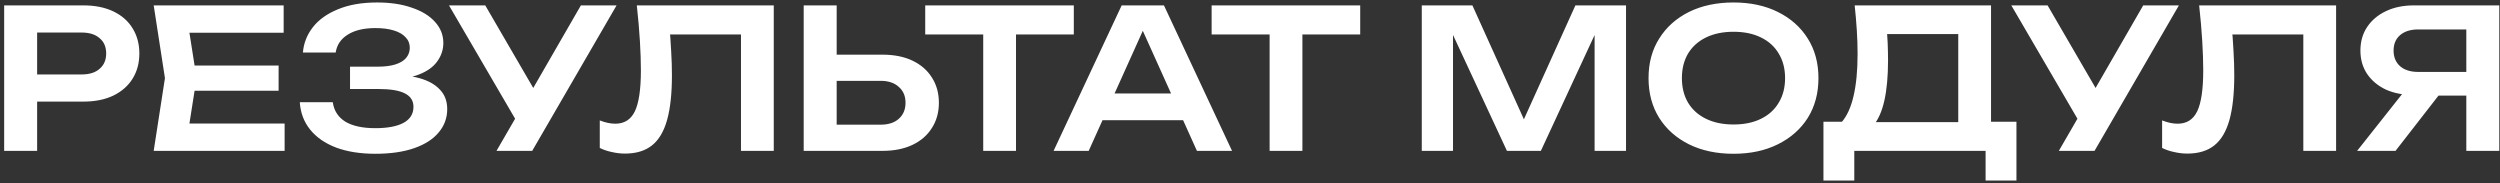 <?xml version="1.0" encoding="UTF-8"?> <svg xmlns="http://www.w3.org/2000/svg" width="232" height="17" viewBox="0 0 232 17" fill="none"><rect x="0" y="0" width="232" height="17" fill="#333333" stroke="none"/> <path d="M7.748 0.5C8.816 0.5 9.74 0.686 10.52 1.058C11.3 1.43 11.894 1.952 12.302 2.624C12.722 3.296 12.932 4.076 12.932 4.964C12.932 5.852 12.722 6.632 12.302 7.304C11.894 7.964 11.3 8.486 10.52 8.87C9.74 9.242 8.816 9.428 7.748 9.428H1.79V6.908H7.586C8.294 6.908 8.846 6.734 9.242 6.386C9.65 6.038 9.854 5.564 9.854 4.964C9.854 4.352 9.65 3.878 9.242 3.542C8.846 3.194 8.294 3.02 7.586 3.02H2.06L3.446 1.562V14H0.386V0.5H7.748ZM25.855 6.08V8.42H16.189V6.08H25.855ZM18.241 7.25L17.341 12.974L16.009 11.462H26.413V14H14.263L15.307 7.25L14.263 0.5H26.323V3.038H16.009L17.341 1.526L18.241 7.25ZM34.824 14.27C33.431 14.27 32.219 14.078 31.188 13.694C30.155 13.298 29.352 12.74 28.776 12.02C28.2 11.3 27.881 10.454 27.822 9.482H30.881C30.989 10.262 31.373 10.862 32.033 11.282C32.706 11.69 33.636 11.894 34.824 11.894C35.952 11.894 36.822 11.732 37.434 11.408C38.057 11.072 38.37 10.574 38.37 9.914C38.37 9.35 38.105 8.936 37.578 8.672C37.062 8.396 36.227 8.258 35.075 8.258H32.483V6.188H35.022C35.706 6.188 36.27 6.116 36.714 5.972C37.157 5.828 37.487 5.624 37.703 5.36C37.919 5.084 38.028 4.778 38.028 4.442C38.028 4.046 37.895 3.716 37.632 3.452C37.38 3.176 37.014 2.966 36.533 2.822C36.066 2.678 35.502 2.606 34.842 2.606C33.761 2.606 32.904 2.81 32.267 3.218C31.631 3.614 31.259 4.166 31.151 4.874H28.11C28.181 4.01 28.488 3.23 29.027 2.534C29.579 1.826 30.36 1.268 31.367 0.86C32.376 0.44 33.581 0.23 34.986 0.23C36.233 0.23 37.313 0.392 38.225 0.716C39.15 1.028 39.864 1.466 40.367 2.03C40.883 2.594 41.142 3.248 41.142 3.992C41.142 4.604 40.956 5.168 40.584 5.684C40.224 6.2 39.66 6.608 38.892 6.908C38.136 7.208 37.157 7.352 35.958 7.34V6.998C37.109 6.938 38.093 7.022 38.91 7.25C39.737 7.478 40.373 7.832 40.818 8.312C41.273 8.78 41.502 9.386 41.502 10.13C41.502 10.946 41.237 11.666 40.709 12.29C40.194 12.914 39.438 13.4 38.441 13.748C37.446 14.096 36.239 14.27 34.824 14.27ZM46.075 14L48.398 9.986H48.434L53.906 0.5H57.218L49.388 14H46.075ZM48.398 12.038L41.666 0.5H45.032L50.504 9.914L48.398 12.038ZM59.097 0.5H71.805V14H68.763V1.814L70.131 3.2H60.789L62.085 2.192C62.181 3.068 62.247 3.908 62.283 4.712C62.331 5.516 62.355 6.272 62.355 6.98C62.355 8.684 62.205 10.07 61.905 11.138C61.605 12.206 61.137 12.992 60.501 13.496C59.865 14 59.031 14.252 57.999 14.252C57.591 14.252 57.183 14.204 56.775 14.108C56.367 14.024 55.995 13.898 55.659 13.73V11.174C56.175 11.378 56.655 11.48 57.099 11.48C57.939 11.48 58.545 11.096 58.917 10.328C59.289 9.548 59.475 8.282 59.475 6.53C59.475 5.738 59.445 4.838 59.385 3.83C59.325 2.822 59.229 1.712 59.097 0.5ZM74.583 14V0.5H77.643V12.938L76.257 11.57H81.729C82.437 11.57 82.995 11.39 83.403 11.03C83.823 10.658 84.033 10.16 84.033 9.536C84.033 8.912 83.823 8.42 83.403 8.06C82.995 7.688 82.437 7.502 81.729 7.502H75.987V5.072H81.891C82.971 5.072 83.901 5.258 84.681 5.63C85.461 6.002 86.061 6.524 86.481 7.196C86.913 7.868 87.129 8.648 87.129 9.536C87.129 10.424 86.913 11.204 86.481 11.876C86.061 12.548 85.461 13.07 84.681 13.442C83.901 13.814 82.971 14 81.891 14H74.583ZM91.243 1.868H94.285V14H91.243V1.868ZM85.861 0.5H99.649V3.2H85.861V0.5ZM101.301 11.156V8.672H110.661V11.156H101.301ZM108.015 0.5L114.333 14H111.075L105.549 1.742H106.557L101.031 14H97.773L104.091 0.5H108.015ZM117.821 1.868H120.863V14H117.821V1.868ZM112.439 0.5H126.227V3.2H112.439V0.5ZM150.895 0.5V14H147.979V1.526L148.753 1.58L142.993 14H139.843L134.083 1.616L134.839 1.544V14H131.941V0.5H136.639L142.075 12.524H140.761L146.197 0.5H150.895ZM160.868 14.27C159.296 14.27 157.916 13.976 156.728 13.388C155.552 12.8 154.634 11.984 153.974 10.94C153.314 9.884 152.984 8.654 152.984 7.25C152.984 5.846 153.314 4.622 153.974 3.578C154.634 2.522 155.552 1.7 156.728 1.112C157.916 0.524 159.296 0.23 160.868 0.23C162.44 0.23 163.814 0.524 164.99 1.112C166.178 1.7 167.102 2.522 167.762 3.578C168.422 4.622 168.752 5.846 168.752 7.25C168.752 8.654 168.422 9.884 167.762 10.94C167.102 11.984 166.178 12.8 164.99 13.388C163.814 13.976 162.44 14.27 160.868 14.27ZM160.868 11.552C161.852 11.552 162.698 11.378 163.406 11.03C164.126 10.682 164.678 10.184 165.062 9.536C165.458 8.888 165.656 8.126 165.656 7.25C165.656 6.374 165.458 5.612 165.062 4.964C164.678 4.316 164.126 3.818 163.406 3.47C162.698 3.122 161.852 2.948 160.868 2.948C159.896 2.948 159.05 3.122 158.33 3.47C157.61 3.818 157.052 4.316 156.656 4.964C156.272 5.612 156.08 6.374 156.08 7.25C156.08 8.126 156.272 8.888 156.656 9.536C157.052 10.184 157.61 10.682 158.33 11.03C159.05 11.378 159.896 11.552 160.868 11.552ZM169.216 16.754V11.3H171.736L173.032 11.336H182.752L183.49 11.3H187.126V16.754H184.264V14H172.078V16.754H169.216ZM172.114 0.5H184.768V13.028H181.726V1.796L183.094 3.164H173.752L175.03 2.174C175.102 2.774 175.15 3.368 175.174 3.956C175.198 4.544 175.21 5.096 175.21 5.612C175.21 7.076 175.096 8.318 174.868 9.338C174.64 10.346 174.298 11.114 173.842 11.642C173.386 12.158 172.822 12.416 172.15 12.416L170.89 11.354C171.394 10.778 171.766 9.968 172.006 8.924C172.258 7.868 172.384 6.554 172.384 4.982C172.384 4.286 172.36 3.56 172.312 2.804C172.264 2.048 172.198 1.28 172.114 0.5ZM191.06 14L193.382 9.986H193.418L198.89 0.5H202.202L194.372 14H191.06ZM193.382 12.038L186.65 0.5H190.016L195.488 9.914L193.382 12.038ZM204.082 0.5H216.79V14H213.748V1.814L215.116 3.2H205.774L207.07 2.192C207.166 3.068 207.232 3.908 207.268 4.712C207.316 5.516 207.34 6.272 207.34 6.98C207.34 8.684 207.19 10.07 206.89 11.138C206.59 12.206 206.122 12.992 205.486 13.496C204.85 14 204.016 14.252 202.984 14.252C202.576 14.252 202.168 14.204 201.76 14.108C201.352 14.024 200.98 13.898 200.644 13.73V11.174C201.16 11.378 201.64 11.48 202.084 11.48C202.924 11.48 203.53 11.096 203.902 10.328C204.274 9.548 204.46 8.282 204.46 6.53C204.46 5.738 204.43 4.838 204.37 3.83C204.31 2.822 204.214 1.712 204.082 0.5ZM229.828 6.674V8.87H224.032L224.014 8.816C223.018 8.816 222.148 8.648 221.404 8.312C220.672 7.964 220.096 7.484 219.676 6.872C219.256 6.248 219.046 5.522 219.046 4.694C219.046 3.854 219.256 3.122 219.676 2.498C220.096 1.874 220.672 1.388 221.404 1.04C222.148 0.68 223.018 0.5 224.014 0.5H231.934V14H228.874V1.346L230.242 2.732H224.41C223.702 2.732 223.144 2.906 222.736 3.254C222.328 3.602 222.124 4.082 222.124 4.694C222.124 5.306 222.328 5.792 222.736 6.152C223.144 6.5 223.702 6.674 224.41 6.674H229.828ZM227.218 7.682L222.304 14H218.74L223.744 7.682H227.218Z" fill="white"></path> </svg> 